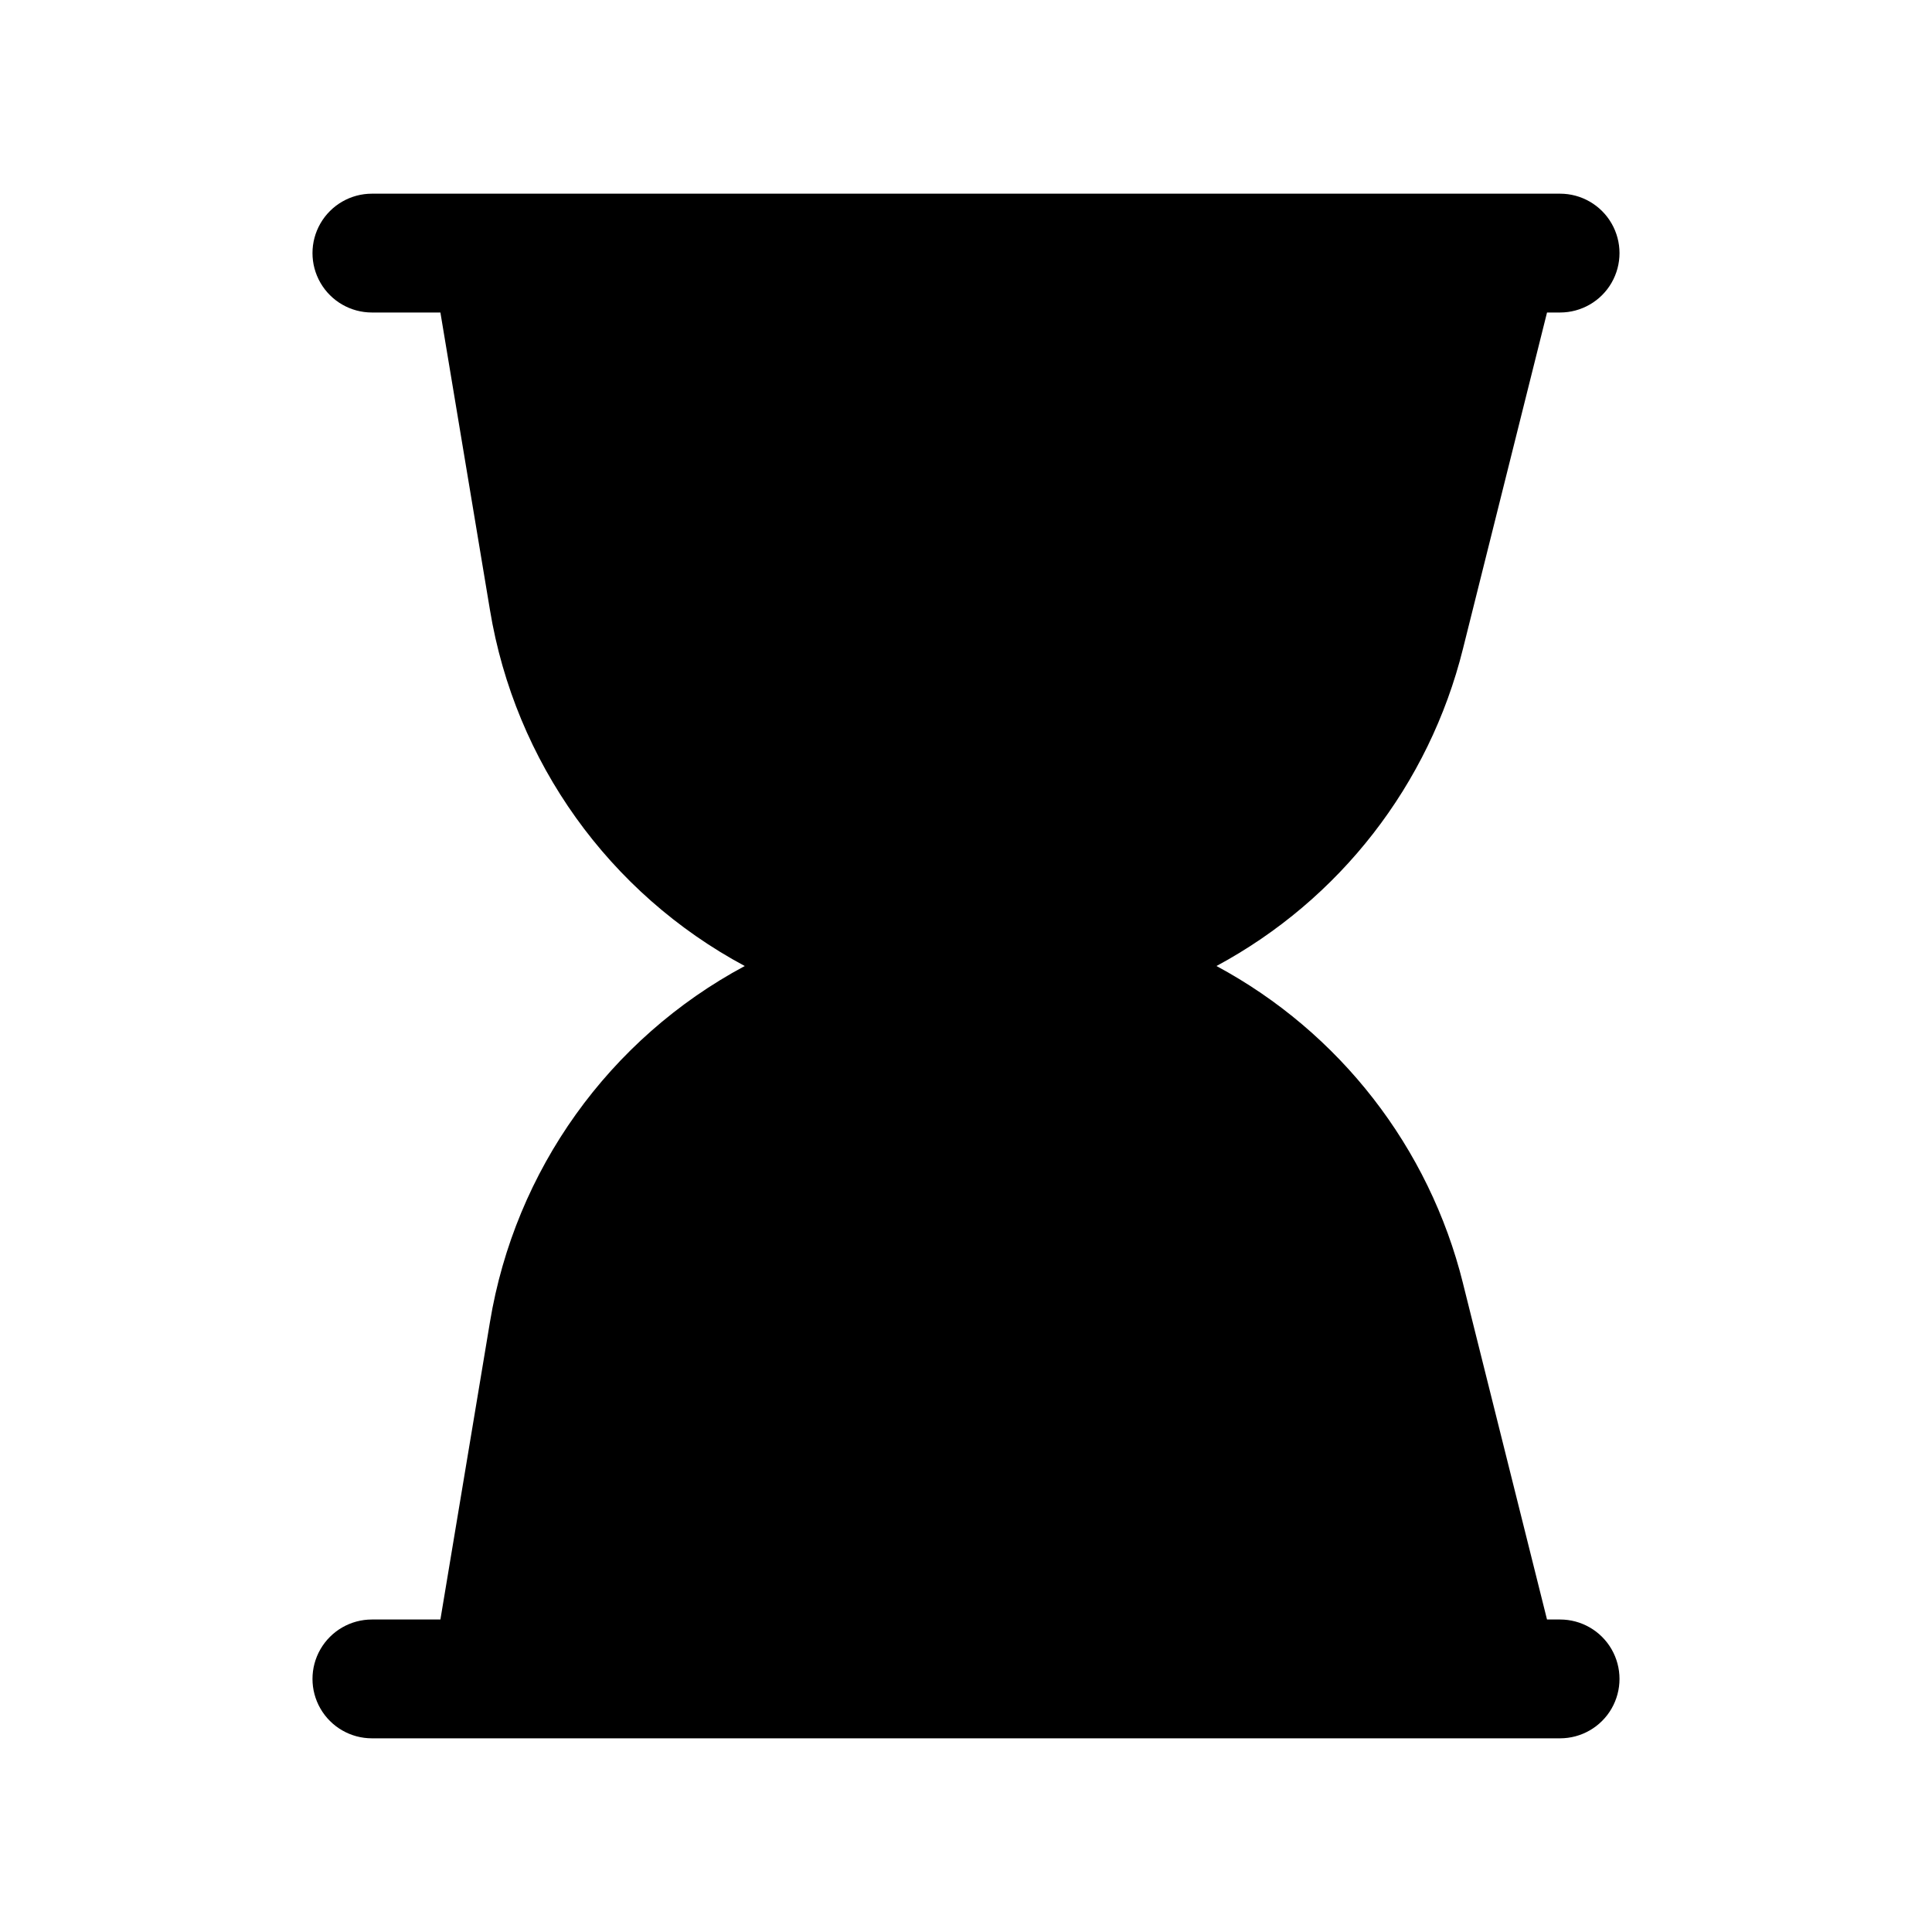 <?xml version="1.0" encoding="UTF-8"?>
<!-- Uploaded to: ICON Repo, www.iconrepo.com, Generator: ICON Repo Mixer Tools -->
<svg fill="#000000" width="800px" height="800px" version="1.1" viewBox="144 144 512 512" xmlns="http://www.w3.org/2000/svg">
 <path d="m273.84 494.37-13.129 78.816h-18.152c-5.625 0-10.824 3-13.637 7.871-2.812 4.871-2.812 10.875 0 15.746 2.812 4.871 8.012 7.871 13.637 7.871h314.88c5.625 0 10.824-3 13.637-7.871 2.812-4.871 2.812-10.875 0-15.746-2.812-4.871-8.012-7.871-13.637-7.871h-3.465l-22.277-89.109 0.004-0.004c-8.949-35.98-32.668-66.512-65.324-84.07 32.656-17.562 56.375-48.094 65.324-84.074l22.277-89.113h3.461c5.625 0 10.824-3 13.637-7.871s2.812-10.871 0-15.742c-2.812-4.871-8.012-7.875-13.637-7.875h-314.88c-5.625 0-10.824 3.004-13.637 7.875-2.812 4.871-2.812 10.871 0 15.742s8.012 7.871 13.637 7.871h18.152l13.129 78.816c6.633 40.238 31.586 75.105 67.527 94.371-35.941 19.262-60.895 54.133-67.527 94.367z"/>
</svg>